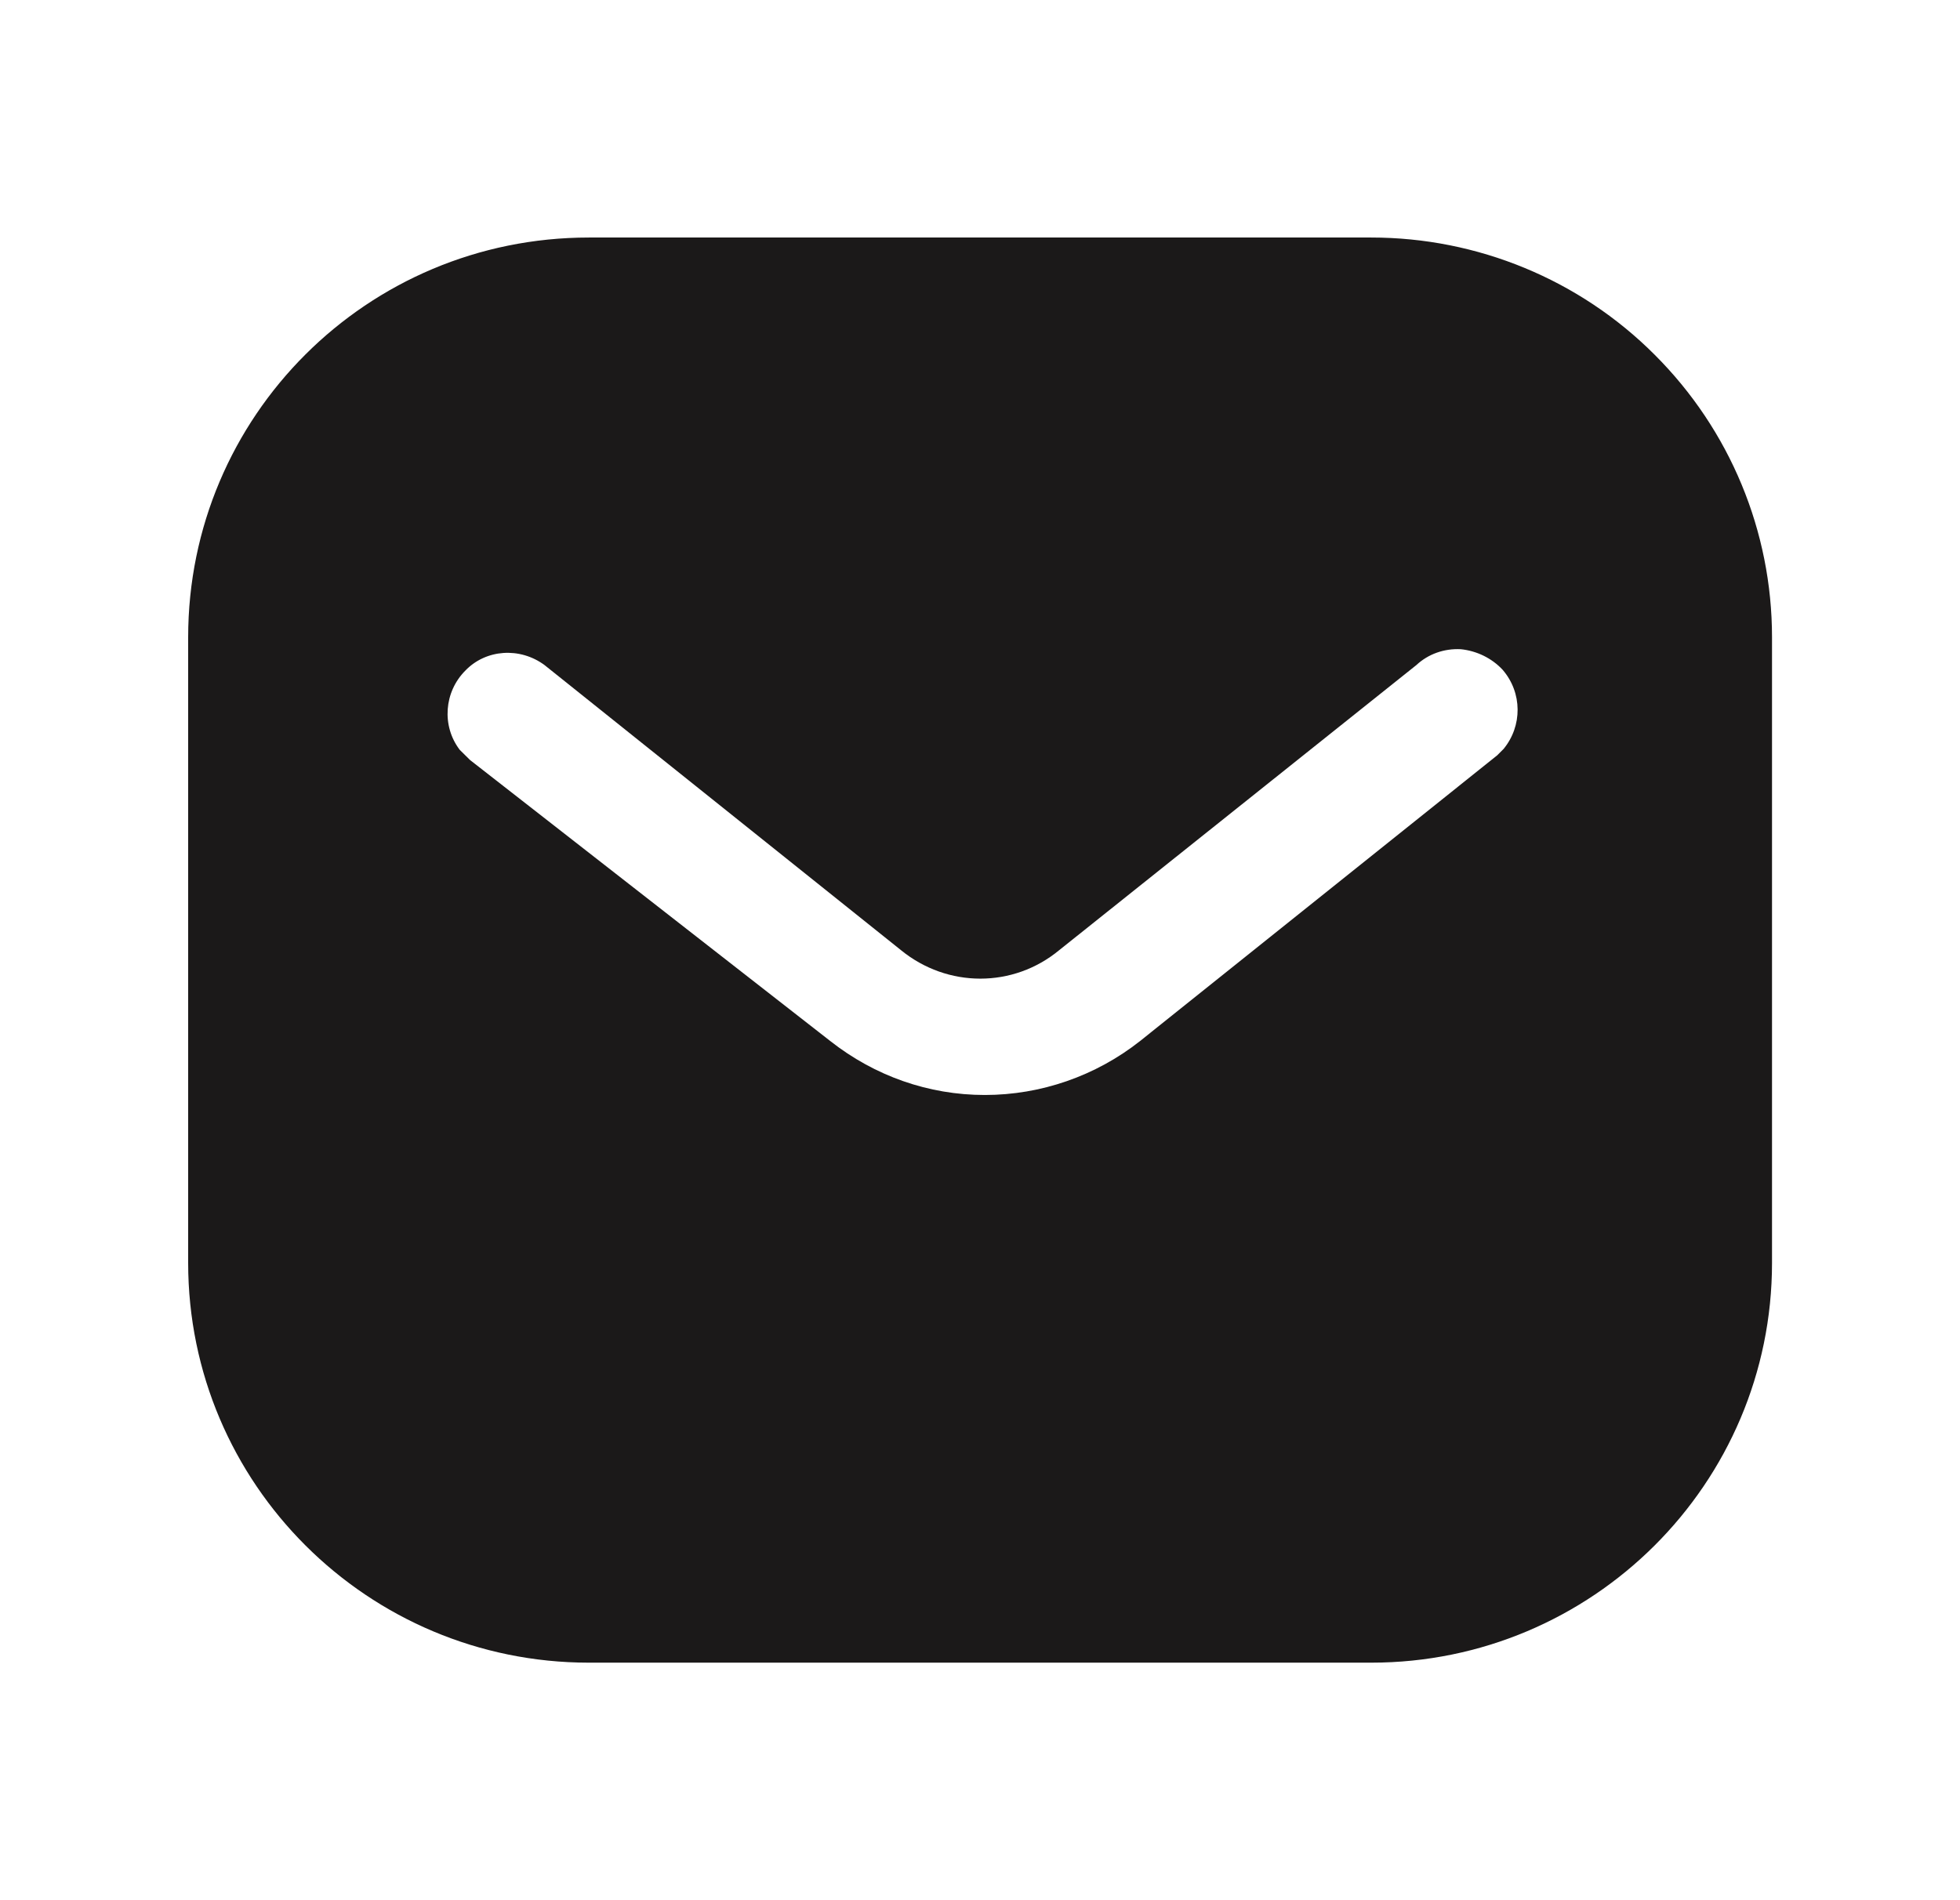 <svg width="33" height="32" viewBox="0 0 33 32" fill="none" xmlns="http://www.w3.org/2000/svg">
<path fill-rule="evenodd" clip-rule="evenodd" d="M23.087 4C24.875 4 26.595 4.707 27.86 5.975C29.127 7.24 29.835 8.947 29.835 10.733V21.267C29.835 24.987 26.808 28 23.087 28H9.915C6.193 28 3.168 24.987 3.168 21.267V10.733C3.168 7.013 6.18 4 9.915 4H23.087ZM25.208 12.72L25.315 12.613C25.633 12.227 25.633 11.667 25.3 11.28C25.115 11.081 24.86 10.96 24.595 10.933C24.315 10.919 24.048 11.013 23.847 11.2L17.835 16C17.061 16.641 15.953 16.641 15.168 16L9.168 11.2C8.753 10.893 8.18 10.933 7.835 11.293C7.475 11.653 7.435 12.227 7.74 12.627L7.915 12.8L13.981 17.533C14.728 18.12 15.633 18.44 16.581 18.44C17.527 18.44 18.448 18.12 19.193 17.533L25.208 12.72Z" fill="#1B1919"/>
</svg>
